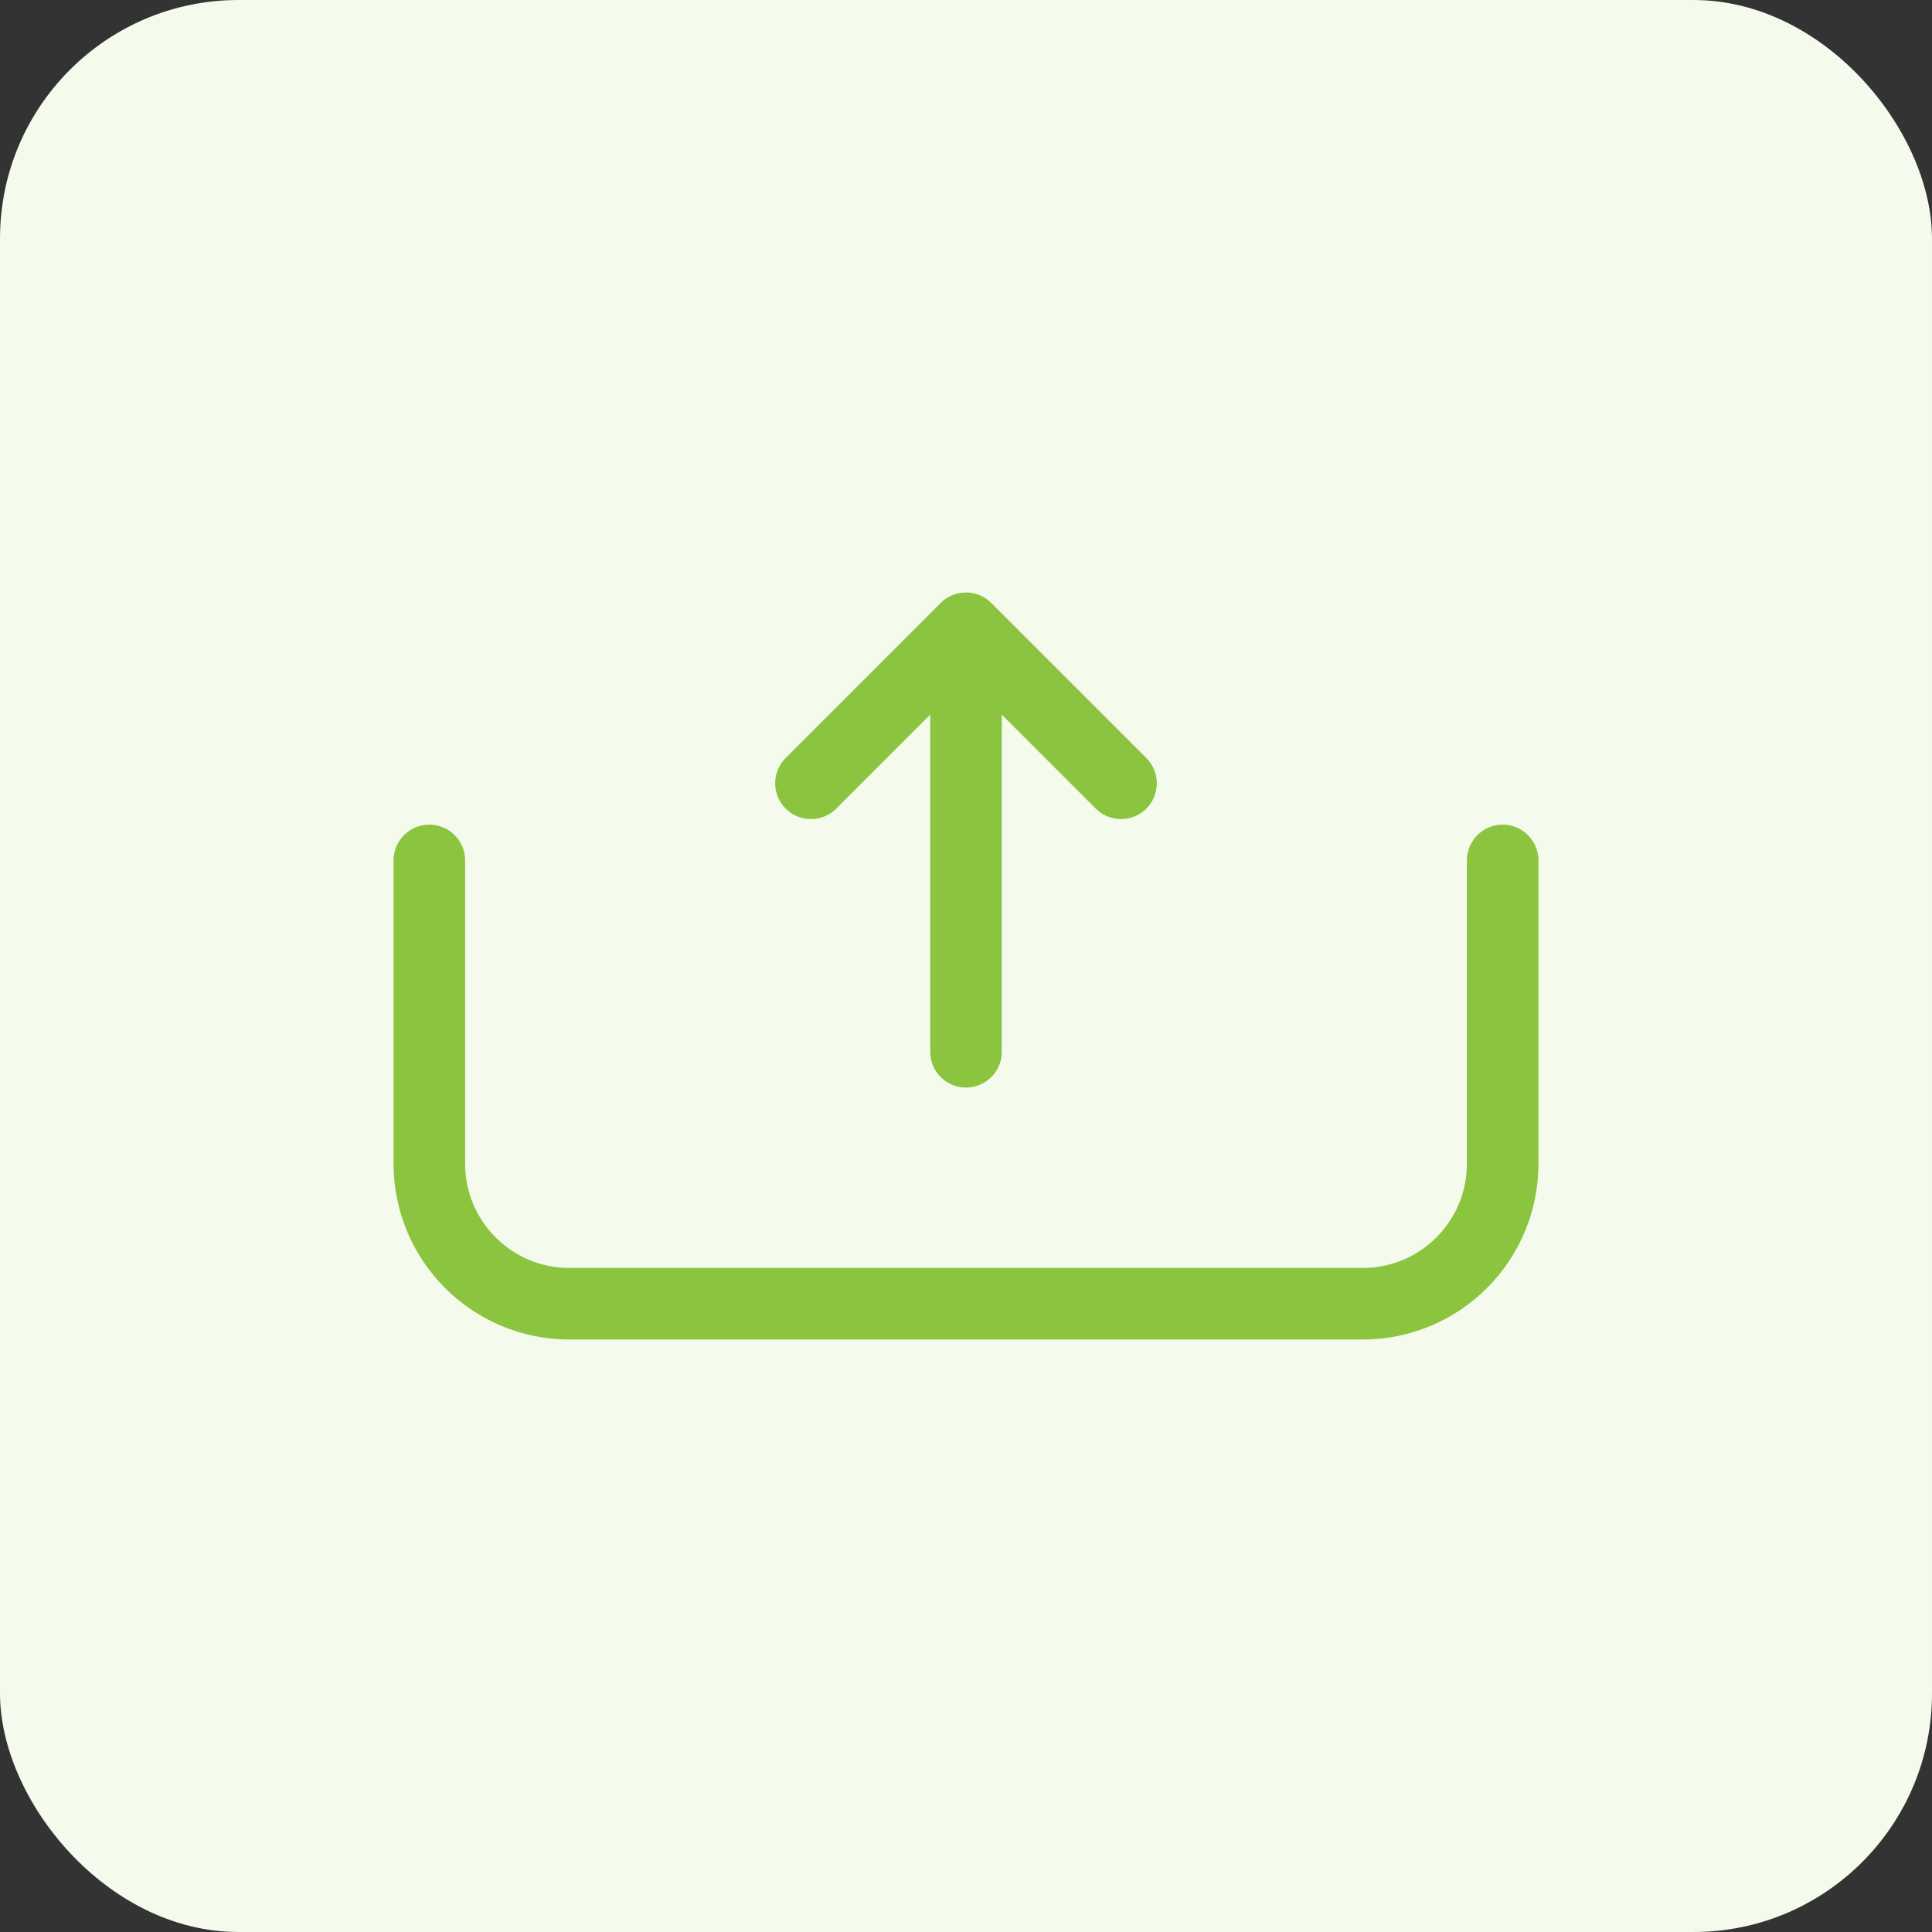 <svg width="81" height="81" viewBox="0 0 81 81" fill="none" xmlns="http://www.w3.org/2000/svg">
<rect x="0" y="0" width="81" height="81" fill="#333333" stroke="none"/>
<rect width="81" height="81" rx="10" fill="#F4FAEC"/>
<path d="M63 36.074V48.791C63 52.033 60.372 54.66 57.13 54.66H23.87C20.628 54.66 18 52.028 18 48.786V36.074M40.5 26.34L34 32.84M40.5 26.34V44.096M40.5 26.34L47 32.84" stroke="#8BC53F" stroke-width="3" stroke-linecap="round" stroke-linejoin="round"/>
</svg>
